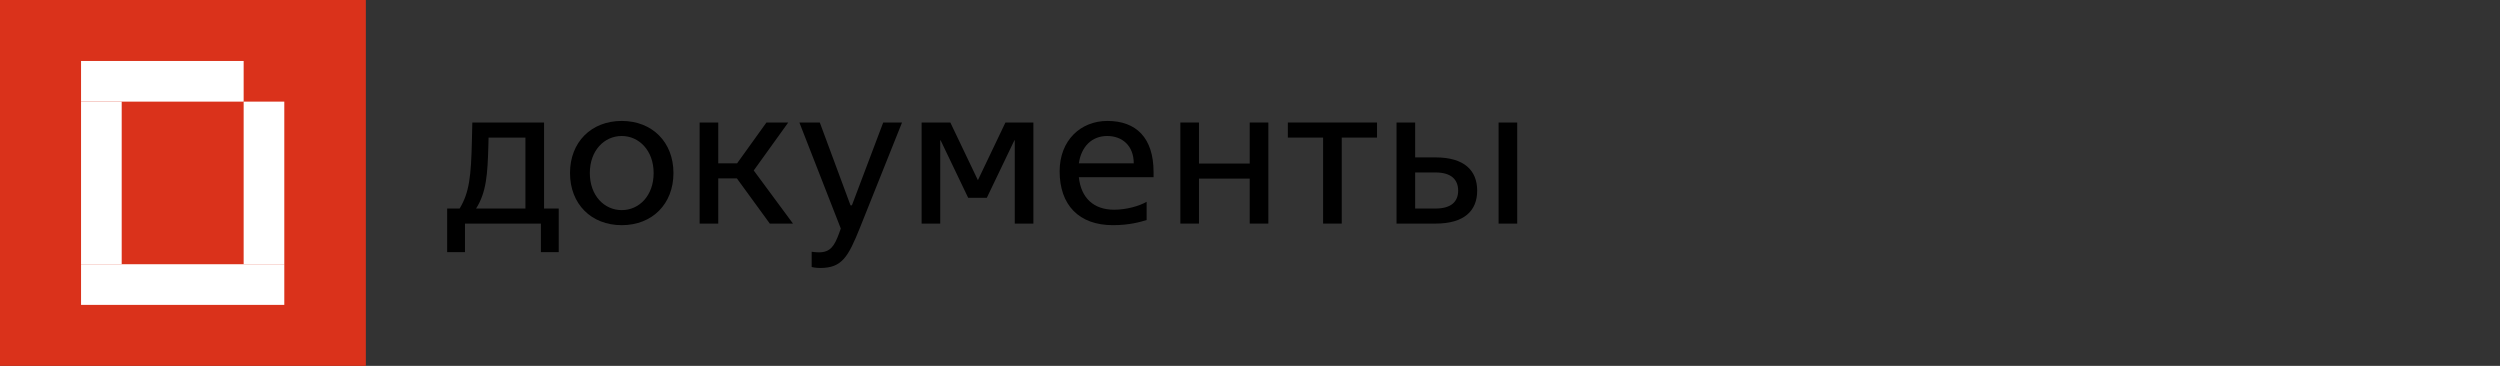 <?xml version="1.0" encoding="UTF-8"?> <svg xmlns="http://www.w3.org/2000/svg" width="246" height="36" viewBox="0 0 246 36" fill="none"><rect x="0" y="0" width="246" height="36" fill="#333333" stroke="none"/> <rect width="36" height="36" fill="#DA321B"></rect> <path d="M11.975 10H7.975V26H11.975V10Z" fill="white"></path> <path d="M27.975 10H23.975V26H27.975V10Z" fill="white"></path> <path d="M23.975 6H7.975V10H23.975V6Z" fill="white"></path> <path d="M27.975 26H7.975V30H27.975V26Z" fill="white"></path> <path d="M44 20.519V24.809H45.755V22.001H53.224V24.809H54.978V20.519H53.535V12.056H46.477L46.438 13.733C46.359 17.341 46.184 18.94 45.228 20.519H44ZM48.056 14.318L48.075 13.538H51.703V20.519H46.847C47.861 18.92 47.978 17.165 48.056 14.318Z" fill="black"></path> <path d="M61.179 22.157C64.182 22.157 66.268 20.071 66.268 17.029C66.268 13.987 64.182 11.9 61.179 11.9C58.176 11.9 56.089 13.987 56.089 17.029C56.089 20.071 58.176 22.157 61.179 22.157ZM61.179 20.675C59.463 20.675 58.039 19.252 58.039 17.029C58.039 14.806 59.463 13.382 61.179 13.382C62.875 13.382 64.318 14.806 64.318 17.029C64.318 19.252 62.895 20.675 61.179 20.675Z" fill="black"></path> <path d="M68.844 22.001H70.677V17.555H72.51L75.748 22.001H78.029L74.168 16.775L77.561 12.056H75.416L72.53 16.073H70.677V12.056H68.844V22.001Z" fill="black"></path> <path d="M80.707 26.369C82.852 26.369 83.456 25.297 84.626 22.391L88.76 12.056H86.908L83.827 20.207H83.69L80.668 12.056H78.659L82.735 22.489L82.559 22.976C82.111 24.185 81.721 24.829 80.59 24.829C80.219 24.829 79.868 24.77 79.868 24.77V26.272C79.868 26.272 80.2 26.369 80.707 26.369Z" fill="black"></path> <path d="M90.687 22.001H92.52V13.811H92.559L95.269 19.466H97.102L99.813 13.811H99.852V22.001H101.685V12.056H98.935L96.225 17.731L93.514 12.056H90.687V22.001Z" fill="black"></path> <path d="M113.511 17.438V16.931C113.511 13.558 111.795 11.9 108.967 11.9C106.335 11.9 104.268 13.811 104.268 16.853C104.268 20.168 106.159 22.157 109.513 22.157C111.112 22.157 112.204 21.845 112.828 21.65V19.856C112.087 20.285 110.82 20.636 109.63 20.636C107.622 20.636 106.374 19.486 106.159 17.438H113.511ZM108.948 13.382C110.449 13.382 111.561 14.357 111.561 16.073H106.159C106.393 14.435 107.427 13.382 108.948 13.382Z" fill="black"></path> <path d="M116.147 22.001H117.98V17.575H122.972V22.001H124.805V12.056H122.972V16.093H117.98V12.056H116.147V22.001Z" fill="black"></path> <path d="M130.194 22.001H132.027V13.538H135.498V12.056H126.723V13.538H130.194V22.001Z" fill="black"></path> <path d="M137.418 22.001H141.26C144.087 22.001 145.355 20.734 145.355 18.764C145.355 16.775 144.087 15.488 141.26 15.488H139.251V12.056H137.418V22.001ZM139.251 20.519V16.97H141.26C142.8 16.97 143.483 17.672 143.483 18.764C143.483 19.837 142.8 20.519 141.26 20.519H139.251ZM147.461 22.001H149.294V12.056H147.461V22.001Z" fill="black"></path> </svg> 